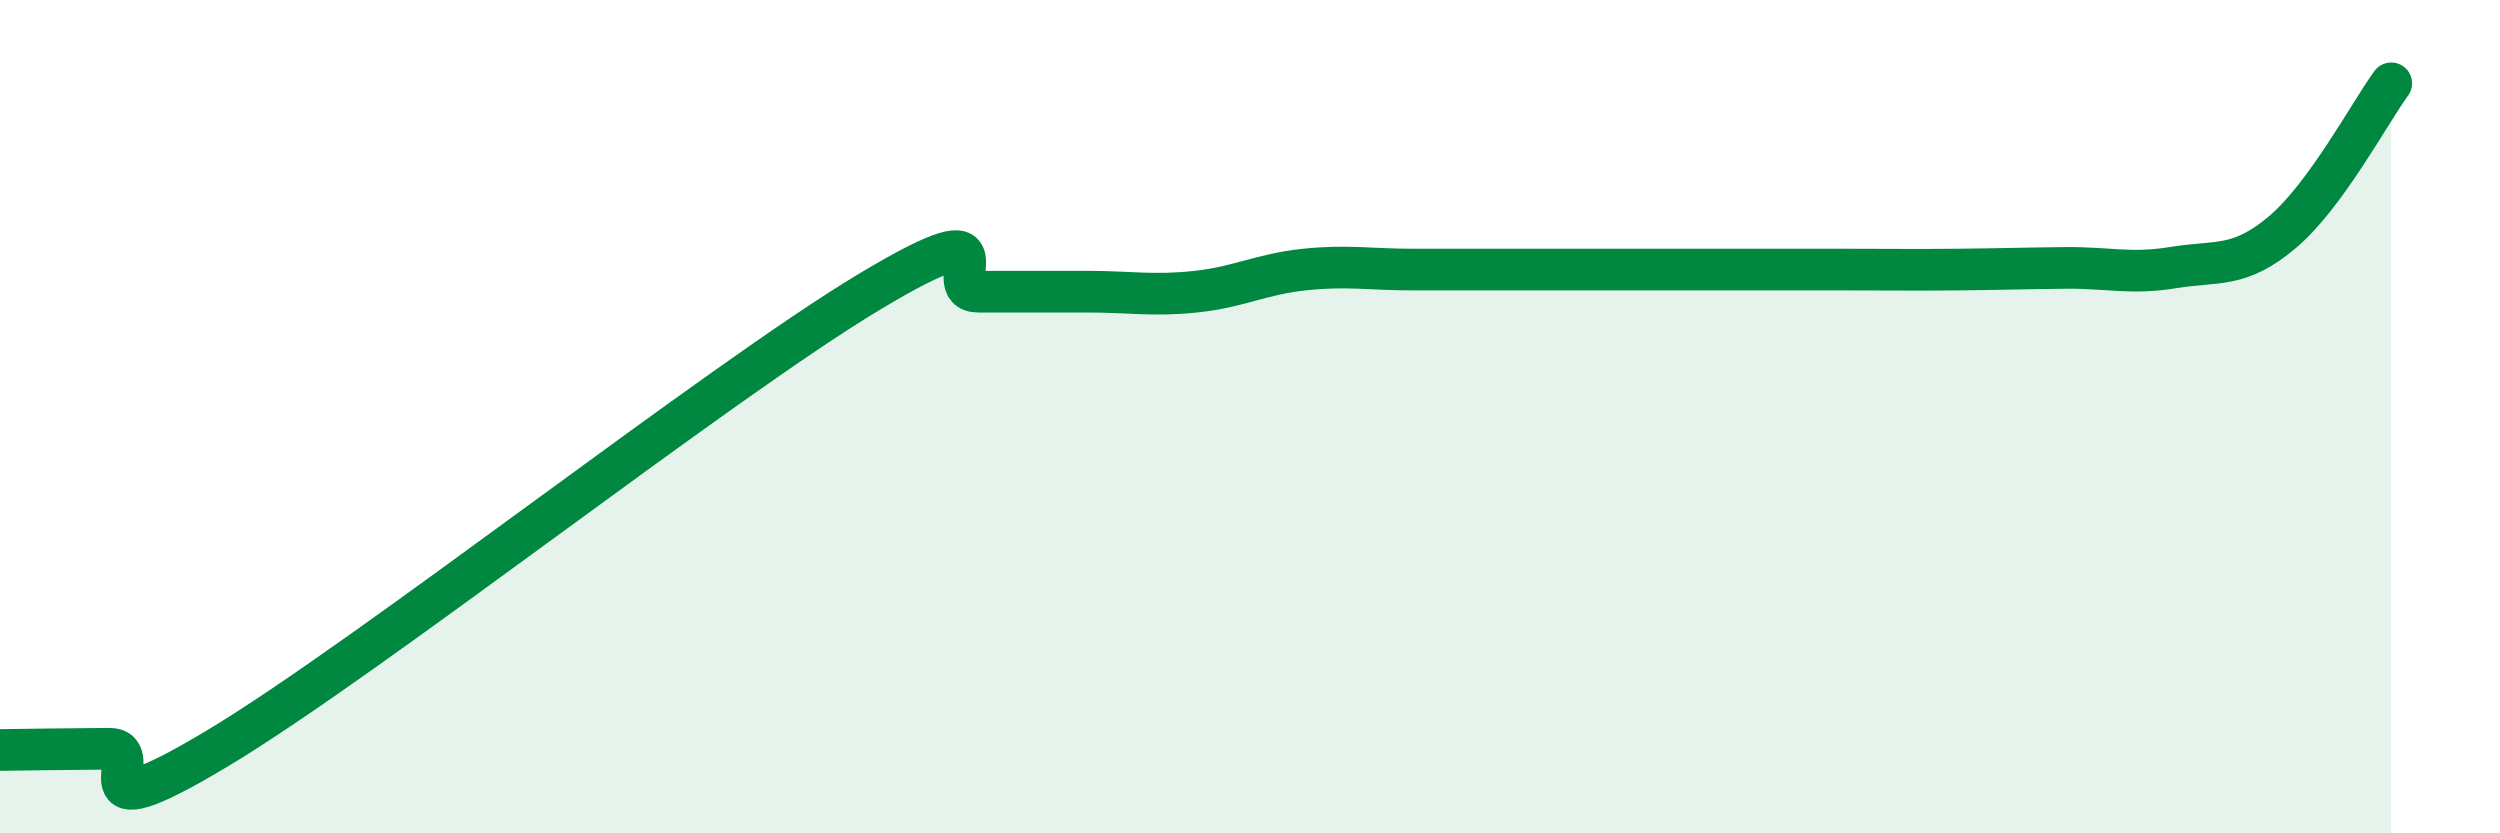 
    <svg width="60" height="20" viewBox="0 0 60 20" xmlns="http://www.w3.org/2000/svg">
      <path
        d="M 0,18 C 0.52,17.99 1.57,17.98 2.61,17.97 C 3.65,17.96 1.57,20.15 5.22,17.96 C 8.87,15.77 17.22,9.19 20.87,7 C 24.52,4.81 22.44,7 23.48,7 C 24.52,7 25.05,7 26.09,7 C 27.13,7 27.66,7.11 28.7,7 C 29.74,6.89 30.26,6.58 31.3,6.47 C 32.34,6.36 32.87,6.47 33.91,6.47 C 34.95,6.47 35.48,6.47 36.52,6.47 C 37.56,6.47 38.09,6.47 39.13,6.47 C 40.17,6.47 40.7,6.47 41.74,6.47 C 42.78,6.47 43.31,6.47 44.35,6.47 C 45.39,6.47 45.92,6.48 46.96,6.47 C 48,6.46 48.53,6.44 49.57,6.43 C 50.61,6.42 51.13,6.59 52.17,6.42 C 53.21,6.25 53.74,6.45 54.78,5.57 C 55.82,4.69 56.87,2.71 57.39,2L57.39 20L0 20Z"
        fill="#008740"
        opacity="0.1"
        stroke-linecap="round"
        stroke-linejoin="round"
      />
      <path
        d="M 0,18 C 0.52,17.99 1.57,17.98 2.61,17.97 C 3.65,17.96 1.57,20.15 5.22,17.96 C 8.87,15.77 17.22,9.19 20.87,7 C 24.52,4.81 22.44,7 23.48,7 C 24.52,7 25.05,7 26.09,7 C 27.13,7 27.66,7.11 28.7,7 C 29.74,6.89 30.26,6.58 31.3,6.47 C 32.34,6.36 32.87,6.47 33.91,6.47 C 34.95,6.47 35.48,6.47 36.52,6.47 C 37.56,6.47 38.09,6.47 39.13,6.47 C 40.17,6.47 40.7,6.47 41.74,6.47 C 42.78,6.47 43.31,6.47 44.35,6.47 C 45.39,6.47 45.92,6.48 46.96,6.47 C 48,6.46 48.53,6.44 49.57,6.43 C 50.61,6.42 51.13,6.59 52.17,6.42 C 53.21,6.25 53.74,6.45 54.78,5.57 C 55.82,4.69 56.87,2.71 57.39,2"
        stroke="#008740"
        stroke-width="1"
        fill="none"
        stroke-linecap="round"
        stroke-linejoin="round"
      />
    </svg>
  